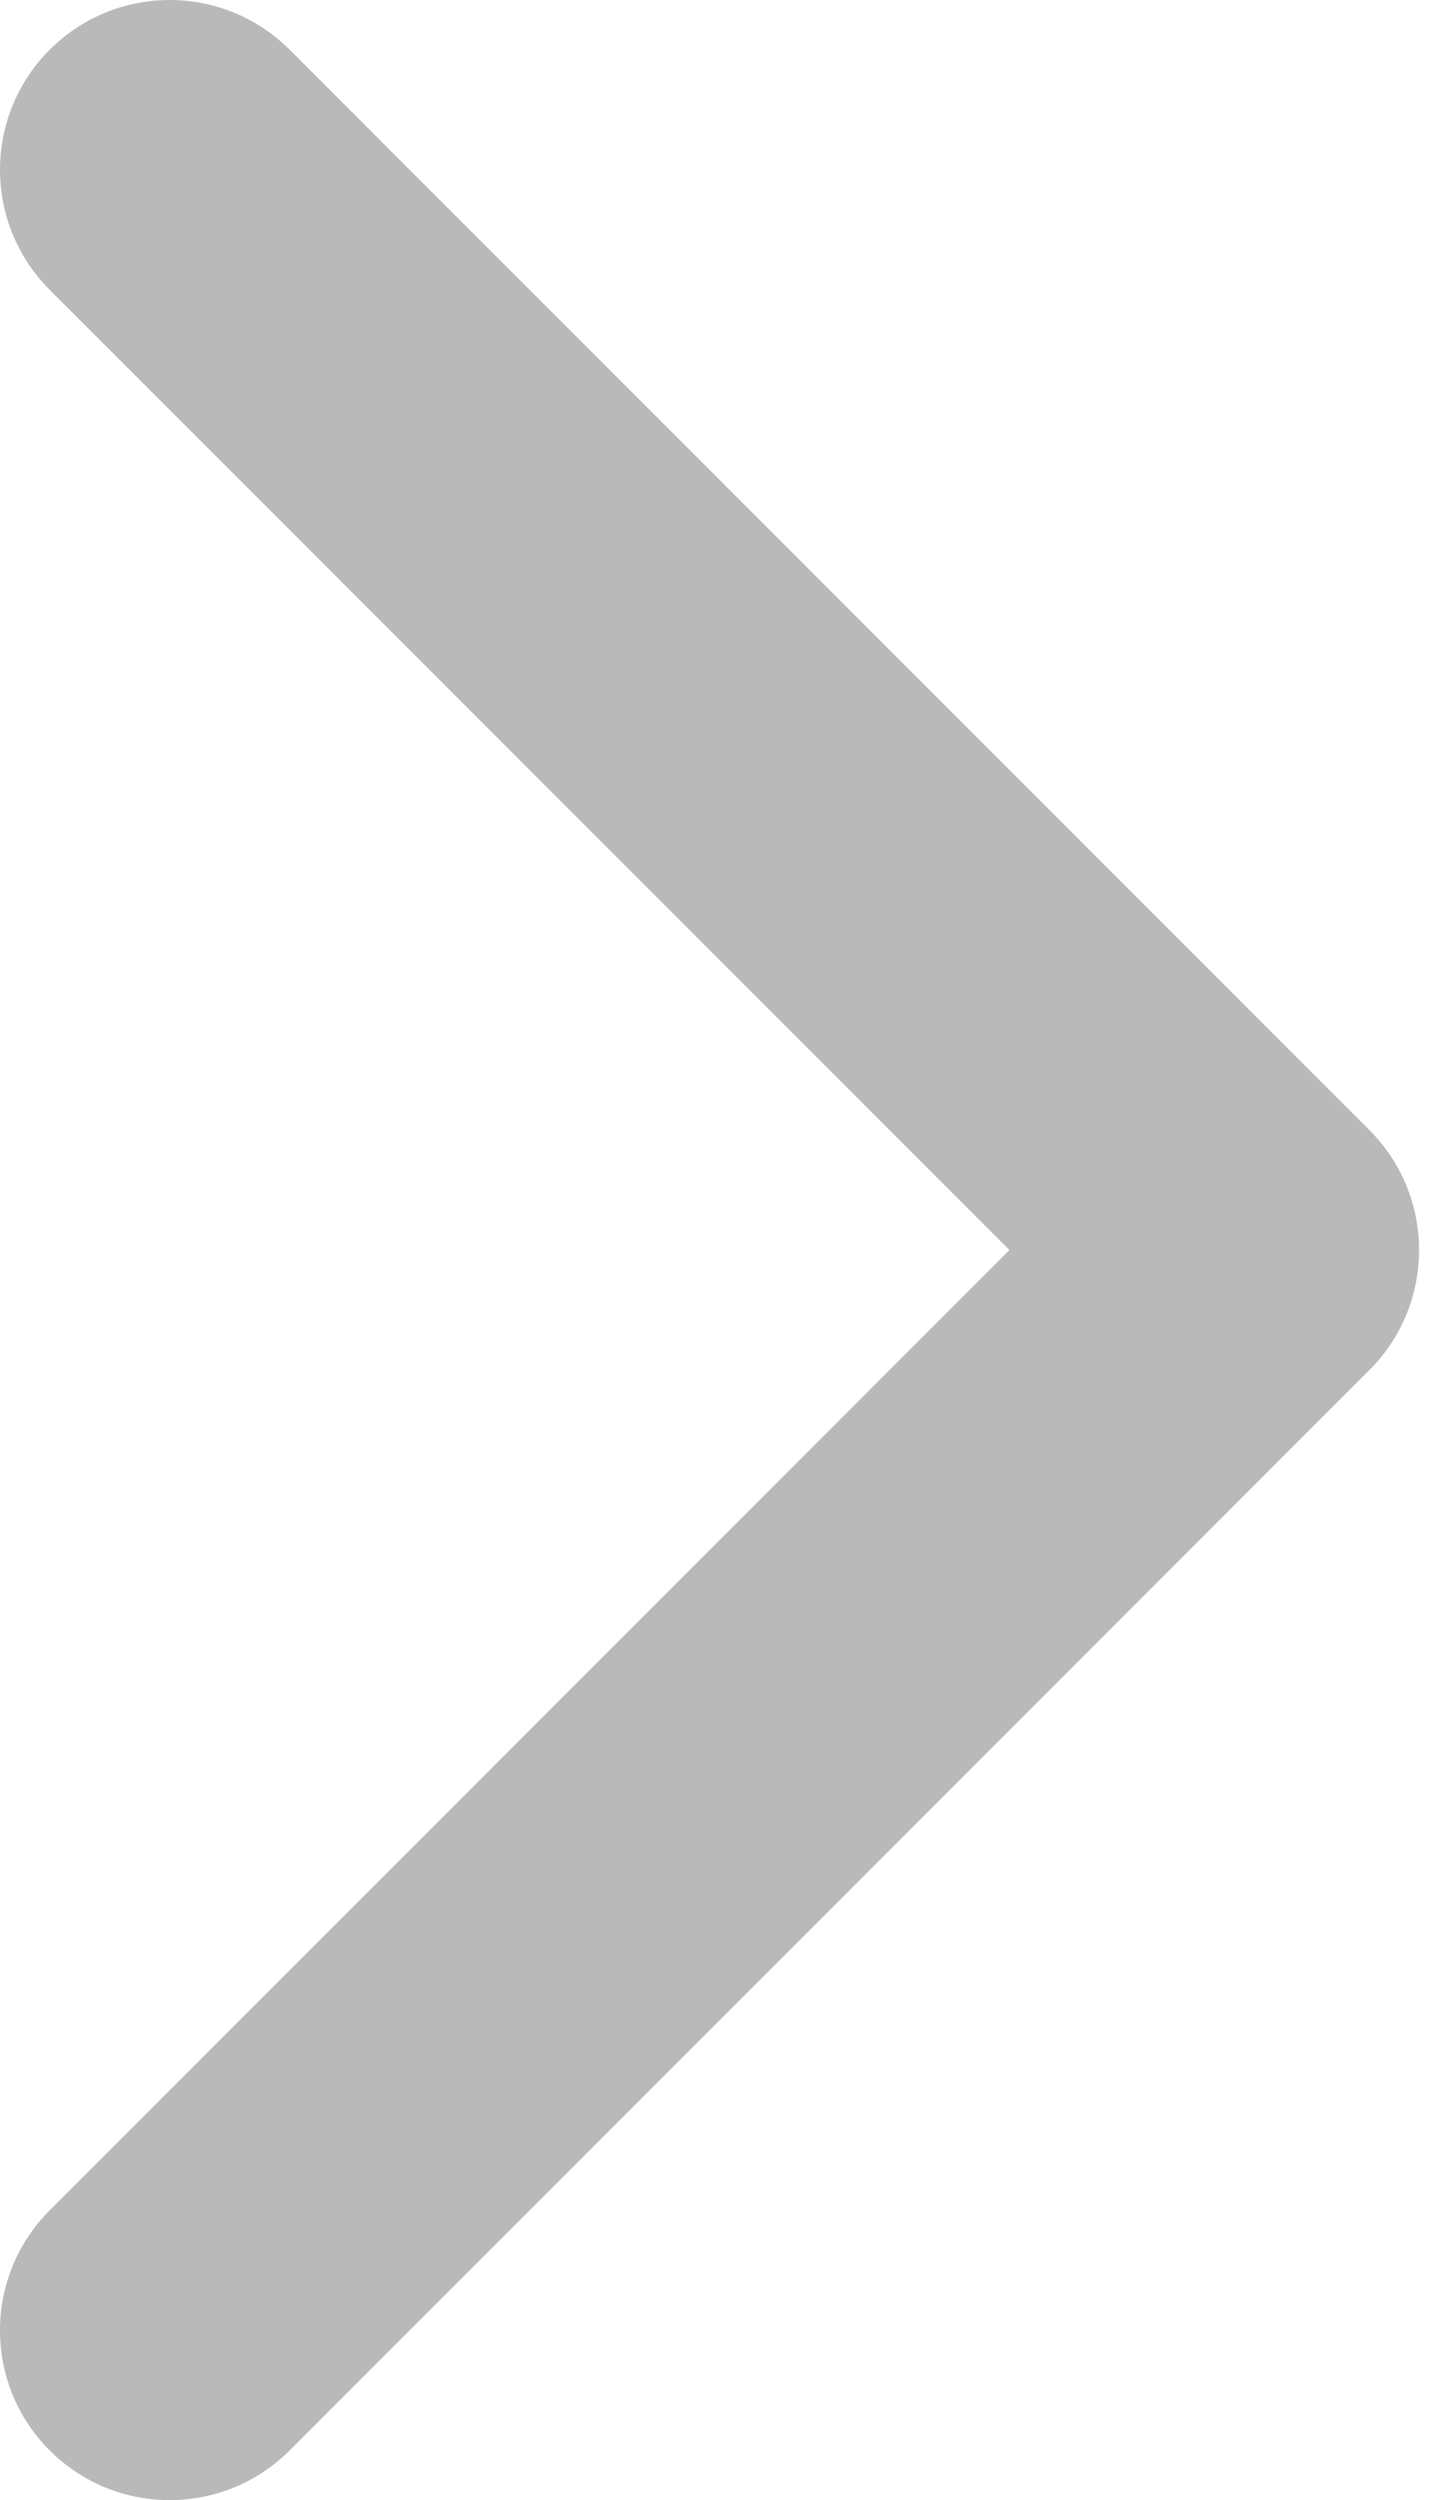 <?xml version="1.0" encoding="UTF-8"?> <svg xmlns="http://www.w3.org/2000/svg" width="34" height="59" viewBox="0 0 34 59" fill="none"> <path opacity="0.3" d="M32.332 26.667C33.897 28.232 33.897 30.768 32.332 32.333L6.839 57.827C5.274 59.391 2.738 59.391 1.173 57.827C-0.391 56.262 -0.391 53.726 1.173 52.161L23.834 29.5L1.173 6.839C-0.391 5.274 -0.391 2.738 1.173 1.174C2.738 -0.391 5.274 -0.391 6.839 1.174L32.332 26.667ZM25.494 25.494L29.5 25.494L29.5 33.506L25.494 33.506L25.494 25.494Z" fill="#151515"></path> </svg> 